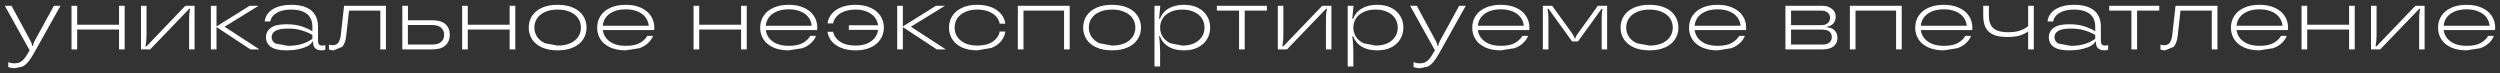 <?xml version="1.0" encoding="UTF-8"?> <svg xmlns="http://www.w3.org/2000/svg" viewBox="0 0 518.93 15.16"><rect x="0" y="0" width="518.93" height="15.16" fill="#333333" stroke="none"/><path fill="white" stroke="none" fill-opacity="1" stroke-width="1" stroke-opacity="1" id="tSvg627bcf2e60" title="Path 370" d="M511.991 10.45C510.743 10.45 509.669 10.246 508.769 9.838C507.881 9.43 507.209 8.872 506.753 8.164C506.297 7.444 506.069 6.64 506.069 5.752C506.069 4.852 506.297 4.042 506.753 3.322C507.209 2.602 507.881 2.038 508.769 1.63C509.669 1.21 510.749 1 512.009 1C513.245 1 514.307 1.21 515.195 1.63C516.095 2.038 516.773 2.602 517.229 3.322C517.697 4.03 517.931 4.834 517.931 5.734C517.931 5.902 517.919 6.07 517.895 6.238C514.259 6.238 510.623 6.238 506.987 6.238C506.987 5.938 506.987 5.638 506.987 5.338C510.353 5.338 513.719 5.338 517.085 5.338C516.989 5.542 516.893 5.746 516.797 5.95C516.797 5.878 516.797 5.806 516.797 5.734C516.797 5.014 516.611 4.366 516.239 3.79C515.867 3.214 515.321 2.764 514.601 2.44C513.881 2.104 513.017 1.936 512.009 1.936C510.977 1.936 510.101 2.104 509.381 2.44C508.661 2.764 508.115 3.22 507.743 3.808C507.383 4.384 507.203 5.032 507.203 5.752C507.203 6.46 507.389 7.102 507.761 7.678C508.133 8.242 508.679 8.692 509.399 9.028C510.119 9.352 510.989 9.514 512.009 9.514C513.269 9.514 514.253 9.31 514.961 8.902C515.669 8.482 516.173 7.996 516.473 7.444C516.869 7.444 517.265 7.444 517.661 7.444C517.481 7.936 517.163 8.41 516.707 8.866C516.263 9.322 515.645 9.7 514.853 10"></path><path fill="white" stroke="none" fill-opacity="1" stroke-width="1" stroke-opacity="1" id="tSvg198af737ed" title="Path 371" d="M492.157 10.252C492.157 7.234 492.157 4.216 492.157 1.198C492.541 1.198 492.925 1.198 493.309 1.198C493.309 3.25 493.309 5.302 493.309 7.354C493.309 7.798 493.291 8.188 493.255 8.524C493.219 8.86 493.165 9.226 493.093 9.622C493.159 9.622 493.225 9.622 493.291 9.622C495.985 6.814 498.679 4.006 501.373 1.198C502.009 1.198 502.645 1.198 503.281 1.198C503.281 4.216 503.281 7.234 503.281 10.252C502.903 10.252 502.525 10.252 502.147 10.252C502.147 8.2 502.147 6.148 502.147 4.096C502.147 3.652 502.159 3.262 502.183 2.926C502.219 2.59 502.273 2.224 502.345 1.828C502.285 1.828 502.225 1.828 502.165 1.828C499.465 4.636 496.765 7.444 494.065 10.252"></path><path fill="white" stroke="none" fill-opacity="1" stroke-width="1" stroke-opacity="1" id="tSvg16a592fe186" title="Path 372" d="M487.603 10.252C487.603 7.234 487.603 4.216 487.603 1.198C487.993 1.198 488.383 1.198 488.773 1.198C488.773 4.216 488.773 7.234 488.773 10.252C488.383 10.252 487.993 10.252 487.603 10.252ZM477.739 10.252C477.739 7.234 477.739 4.216 477.739 1.198C478.129 1.198 478.519 1.198 478.909 1.198C478.909 4.216 478.909 7.234 478.909 10.252C478.519 10.252 478.129 10.252 477.739 10.252ZM478.711 6.13C478.711 5.8 478.711 5.47 478.711 5.14C481.747 5.14 484.783 5.14 487.819 5.14C487.819 5.47 487.819 5.8 487.819 6.13"></path><path fill="white" stroke="none" fill-opacity="1" stroke-width="1" stroke-opacity="1" id="tSvg1680222a708" title="Path 373" d="M469 10.45C467.752 10.45 466.678 10.246 465.778 9.838C464.89 9.43 464.218 8.872 463.762 8.164C463.306 7.444 463.078 6.64 463.078 5.752C463.078 4.852 463.306 4.042 463.762 3.322C464.218 2.602 464.89 2.038 465.778 1.63C466.678 1.21 467.758 1 469.018 1C470.254 1 471.316 1.21 472.204 1.63C473.104 2.038 473.782 2.602 474.238 3.322C474.706 4.03 474.94 4.834 474.94 5.734C474.94 5.902 474.928 6.07 474.904 6.238C471.268 6.238 467.632 6.238 463.996 6.238C463.996 5.938 463.996 5.638 463.996 5.338C467.362 5.338 470.728 5.338 474.094 5.338C473.998 5.542 473.902 5.746 473.806 5.95C473.806 5.878 473.806 5.806 473.806 5.734C473.806 5.014 473.62 4.366 473.248 3.79C472.876 3.214 472.33 2.764 471.61 2.44C470.89 2.104 470.026 1.936 469.018 1.936C467.986 1.936 467.11 2.104 466.39 2.44C465.67 2.764 465.124 3.22 464.752 3.808C464.392 4.384 464.212 5.032 464.212 5.752C464.212 6.46 464.398 7.102 464.77 7.678C465.142 8.242 465.688 8.692 466.408 9.028C467.128 9.352 467.998 9.514 469.018 9.514C470.278 9.514 471.262 9.31 471.97 8.902C472.678 8.482 473.182 7.996 473.482 7.444C473.878 7.444 474.274 7.444 474.67 7.444C474.49 7.936 474.172 8.41 473.716 8.866C473.272 9.322 472.654 9.7 471.862 10"></path><path fill="white" stroke="none" fill-opacity="1" stroke-width="1" stroke-opacity="1" id="tSvg18c46303f04" title="Path 374" d="M449.422 10.45C449.11 10.45 448.786 10.396 448.45 10.288C448.45 9.946 448.45 9.604 448.45 9.262C448.726 9.346 448.972 9.388 449.188 9.388C449.74 9.388 450.142 9.208 450.394 8.848C450.646 8.488 450.814 7.978 450.898 7.318C451.126 5.278 451.354 3.238 451.582 1.198C454.48 1.198 457.378 1.198 460.276 1.198C460.276 4.216 460.276 7.234 460.276 10.252C459.886 10.252 459.496 10.252 459.106 10.252C459.106 7.57 459.106 4.888 459.106 2.206C456.94 2.206 454.774 2.206 452.608 2.206C452.41 3.982 452.212 5.758 452.014 7.534C451.906 8.482 451.636 9.208 451.204 9.712"></path><path fill="white" stroke="none" fill-opacity="1" stroke-width="1" stroke-opacity="1" id="tSvg7759bd44c7" title="Path 375" d="M442.423 10.252C442.423 7.57 442.423 4.888 442.423 2.206C440.887 2.206 439.351 2.206 437.815 2.206C437.815 1.87 437.815 1.534 437.815 1.198C441.277 1.198 444.739 1.198 448.201 1.198C448.201 1.534 448.201 1.87 448.201 2.206C446.665 2.206 445.129 2.206 443.593 2.206C443.593 4.888 443.593 7.57 443.593 10.252"></path><path fill="white" stroke="none" fill-opacity="1" stroke-width="1" stroke-opacity="1" id="tSvg14914dc1fca" title="Path 376" d="M429.492 10.45C428.04 10.45 426.972 10.21 426.288 9.73C425.616 9.238 425.28 8.572 425.28 7.732C425.28 6.916 425.616 6.262 426.288 5.77C426.972 5.278 428.04 5.032 429.492 5.032C430.68 5.032 431.694 5.164 432.534 5.428C433.374 5.68 434.166 6.034 434.91 6.49C434.91 6.148 434.91 5.806 434.91 5.464C434.91 4.756 434.748 4.144 434.424 3.628C434.112 3.1 433.632 2.698 432.984 2.422C432.336 2.134 431.52 1.99 430.536 1.99C429.612 1.99 428.832 2.11 428.196 2.35C427.572 2.59 427.092 2.896 426.756 3.268C426.432 3.64 426.24 4.036 426.18 4.456C425.79 4.456 425.4 4.456 425.01 4.456C425.07 3.832 425.304 3.262 425.712 2.746C426.132 2.218 426.744 1.798 427.548 1.486C428.364 1.162 429.366 1 430.554 1C431.79 1 432.816 1.18 433.632 1.54C434.46 1.9 435.072 2.416 435.468 3.088C435.876 3.76 436.08 4.564 436.08 5.5C436.08 6.496 436.08 7.492 436.08 8.488C436.08 8.824 436.152 9.07 436.296 9.226C436.452 9.382 436.68 9.46 436.98 9.46C437.16 9.46 437.364 9.43 437.592 9.37C437.592 9.688 437.592 10.006 437.592 10.324C437.316 10.408 437.046 10.45 436.782 10.45C436.422 10.45 436.11 10.384 435.846 10.252C435.594 10.132 435.396 9.952 435.252 9.712C435.12 9.472 435.054 9.184 435.054 8.848C435.054 8.782 435.054 8.716 435.054 8.65C434.994 8.65 434.934 8.65 434.874 8.65C434.874 8.656 434.874 8.662 434.874 8.668C434.79 8.944 434.514 9.22 434.046 9.496C433.578 9.772 432.948 10 432.156 10.18C431.376 10.36 430.488 10.45 429.492 10.45ZM429.834 9.514C430.95 9.514 431.928 9.382 432.768 9.118C433.608 8.842 434.322 8.488 434.91 8.056C434.91 7.786 434.91 7.516 434.91 7.246C434.19 6.838 433.434 6.52 432.642 6.292C431.85 6.052 430.914 5.932 429.834 5.932C428.622 5.932 427.752 6.094 427.224 6.418C426.708 6.73 426.45 7.162 426.45 7.714C426.45 8.266 426.708 8.704 427.224 9.028"></path><path fill="white" stroke="none" fill-opacity="1" stroke-width="1" stroke-opacity="1" id="tSvg11c2c2fa80" title="Path 377" d="M420.988 10.252C420.988 8.926 420.988 7.6 420.988 6.274C421.066 6.298 421.144 6.322 421.222 6.346C420.67 6.79 420.034 7.126 419.314 7.354C418.594 7.57 417.724 7.678 416.704 7.678C415.492 7.678 414.52 7.522 413.788 7.21C413.056 6.886 412.516 6.4 412.168 5.752C411.832 5.092 411.664 4.246 411.664 3.214C411.664 2.542 411.664 1.87 411.664 1.198C412.054 1.198 412.444 1.198 412.834 1.198C412.834 1.852 412.834 2.506 412.834 3.16C412.834 3.988 412.966 4.66 413.23 5.176C413.506 5.692 413.938 6.076 414.526 6.328C415.114 6.568 415.912 6.688 416.92 6.688C417.892 6.688 418.726 6.562 419.422 6.31C420.118 6.058 420.724 5.686 421.24 5.194C421.156 5.41 421.072 5.626 420.988 5.842C420.988 4.294 420.988 2.746 420.988 1.198C421.378 1.198 421.768 1.198 422.158 1.198C422.158 4.216 422.158 7.234 422.158 10.252"></path><path fill="white" stroke="none" fill-opacity="1" stroke-width="1" stroke-opacity="1" id="tSvgd725a288bd" title="Path 378" d="M403.465 10.45C402.217 10.45 401.143 10.246 400.243 9.838C399.355 9.43 398.683 8.872 398.227 8.164C397.771 7.444 397.543 6.64 397.543 5.752C397.543 4.852 397.771 4.042 398.227 3.322C398.683 2.602 399.355 2.038 400.243 1.63C401.143 1.21 402.223 1 403.483 1C404.719 1 405.781 1.21 406.669 1.63C407.569 2.038 408.247 2.602 408.703 3.322C409.171 4.03 409.405 4.834 409.405 5.734C409.405 5.902 409.393 6.07 409.369 6.238C405.733 6.238 402.097 6.238 398.461 6.238C398.461 5.938 398.461 5.638 398.461 5.338C401.827 5.338 405.193 5.338 408.559 5.338C408.463 5.542 408.367 5.746 408.271 5.95C408.271 5.878 408.271 5.806 408.271 5.734C408.271 5.014 408.085 4.366 407.713 3.79C407.341 3.214 406.795 2.764 406.075 2.44C405.355 2.104 404.491 1.936 403.483 1.936C402.451 1.936 401.575 2.104 400.855 2.44C400.135 2.764 399.589 3.22 399.217 3.808C398.857 4.384 398.677 5.032 398.677 5.752C398.677 6.46 398.863 7.102 399.235 7.678C399.607 8.242 400.153 8.692 400.873 9.028C401.593 9.352 402.463 9.514 403.483 9.514C404.743 9.514 405.727 9.31 406.435 8.902C407.143 8.482 407.647 7.996 407.947 7.444C408.343 7.444 408.739 7.444 409.135 7.444C408.955 7.936 408.637 8.41 408.181 8.866C407.737 9.322 407.119 9.7 406.327 10"></path><path fill="white" stroke="none" fill-opacity="1" stroke-width="1" stroke-opacity="1" id="tSvgaad25fded2" title="Path 379" d="M383.982 10.252C383.982 7.234 383.982 4.216 383.982 1.198C387.57 1.198 391.158 1.198 394.746 1.198C394.746 4.216 394.746 7.234 394.746 10.252C394.356 10.252 393.966 10.252 393.576 10.252C393.576 7.57 393.576 4.888 393.576 2.206C390.768 2.206 387.96 2.206 385.152 2.206C385.152 4.888 385.152 7.57 385.152 10.252"></path><path fill="white" stroke="none" fill-opacity="1" stroke-width="1" stroke-opacity="1" id="tSvg12f4e6d0f49" title="Path 380" d="M370.601 10.252C370.601 7.234 370.601 4.216 370.601 1.198C373.109 1.198 375.617 1.198 378.125 1.198C379.049 1.198 379.763 1.414 380.267 1.846C380.783 2.266 381.041 2.8 381.041 3.448C381.041 3.844 380.957 4.198 380.789 4.51C380.621 4.822 380.387 5.068 380.087 5.248C379.799 5.416 379.475 5.5 379.115 5.5C378.989 5.5 378.863 5.5 378.737 5.5C378.923 5.44 379.109 5.38 379.295 5.32C379.295 5.524 379.295 5.728 379.295 5.932C379.109 5.848 378.923 5.764 378.737 5.68C378.881 5.68 379.025 5.68 379.169 5.68C379.841 5.68 380.381 5.884 380.789 6.292C381.197 6.688 381.401 7.21 381.401 7.858C381.401 8.59 381.137 9.172 380.609 9.604C380.081 10.036 379.307 10.252 378.287 10.252C375.725 10.252 373.163 10.252 370.601 10.252ZM378.287 9.244C378.923 9.244 379.403 9.106 379.727 8.83C380.063 8.554 380.231 8.176 380.231 7.696C380.231 7.216 380.063 6.838 379.727 6.562C379.403 6.286 378.923 6.148 378.287 6.148C376.037 6.148 373.787 6.148 371.537 6.148C371.537 5.836 371.537 5.524 371.537 5.212C373.727 5.212 375.917 5.212 378.107 5.212C378.647 5.212 379.073 5.074 379.385 4.798C379.709 4.522 379.871 4.156 379.871 3.7C379.871 3.256 379.709 2.896 379.385 2.62C379.073 2.344 378.647 2.206 378.107 2.206C375.995 2.206 373.883 2.206 371.771 2.206C371.771 4.552 371.771 6.898 371.771 9.244"></path><path fill="white" stroke="none" fill-opacity="1" stroke-width="1" stroke-opacity="1" id="tSvgf84da84c7c" title="Path 381" d="M356.515 10.45C355.267 10.45 354.193 10.246 353.293 9.838C352.405 9.43 351.733 8.872 351.277 8.164C350.821 7.444 350.593 6.64 350.593 5.752C350.593 4.852 350.821 4.042 351.277 3.322C351.733 2.602 352.405 2.038 353.293 1.63C354.193 1.21 355.273 1 356.533 1C357.769 1 358.831 1.21 359.719 1.63C360.619 2.038 361.297 2.602 361.753 3.322C362.221 4.03 362.455 4.834 362.455 5.734C362.455 5.902 362.443 6.07 362.419 6.238C358.783 6.238 355.147 6.238 351.511 6.238C351.511 5.938 351.511 5.638 351.511 5.338C354.877 5.338 358.243 5.338 361.609 5.338C361.513 5.542 361.417 5.746 361.321 5.95C361.321 5.878 361.321 5.806 361.321 5.734C361.321 5.014 361.135 4.366 360.763 3.79C360.391 3.214 359.845 2.764 359.125 2.44C358.405 2.104 357.541 1.936 356.533 1.936C355.501 1.936 354.625 2.104 353.905 2.44C353.185 2.764 352.639 3.22 352.267 3.808C351.907 4.384 351.727 5.032 351.727 5.752C351.727 6.46 351.913 7.102 352.285 7.678C352.657 8.242 353.203 8.692 353.923 9.028C354.643 9.352 355.513 9.514 356.533 9.514C357.793 9.514 358.777 9.31 359.485 8.902C360.193 8.482 360.697 7.996 360.997 7.444C361.393 7.444 361.789 7.444 362.185 7.444C362.005 7.936 361.687 8.41 361.231 8.866C360.787 9.322 360.169 9.7 359.377 10"></path><path fill="white" stroke="none" fill-opacity="1" stroke-width="1" stroke-opacity="1" id="tSvg1111fe99ecb" title="Path 382" d="M342.379 10.45C341.107 10.45 340.021 10.246 339.121 9.838C338.221 9.43 337.537 8.866 337.069 8.146C336.613 7.426 336.385 6.622 336.385 5.734C336.385 4.834 336.613 4.024 337.069 3.304C337.537 2.584 338.221 2.02 339.121 1.612C340.021 1.204 341.107 1 342.379 1C343.651 1 344.737 1.204 345.637 1.612C346.549 2.02 347.233 2.584 347.689 3.304C348.157 4.024 348.391 4.834 348.391 5.734C348.391 6.622 348.157 7.426 347.689 8.146C347.233 8.866 346.549 9.43 345.637 9.838C344.737 10.246 343.651 10.45 342.379 10.45ZM342.379 9.46C343.411 9.46 344.287 9.298 345.007 8.974C345.739 8.638 346.291 8.188 346.663 7.624C347.035 7.06 347.221 6.43 347.221 5.734C347.221 5.026 347.035 4.39 346.663 3.826C346.291 3.262 345.739 2.818 345.007 2.494C344.287 2.158 343.411 1.99 342.379 1.99C341.359 1.99 340.483 2.158 339.751 2.494C339.031 2.818 338.485 3.262 338.113 3.826C337.741 4.39 337.555 5.026 337.555 5.734C337.555 6.43 337.741 7.06 338.113 7.624C338.485 8.188 339.031 8.638 339.751 8.974"></path><path fill="white" stroke="none" fill-opacity="1" stroke-width="1" stroke-opacity="1" id="tSvg1678b604575" title="Path 383" d="M320.258 10.252C320.258 7.234 320.258 4.216 320.258 1.198C320.9 1.198 321.542 1.198 322.184 1.198C323.582 3.13 324.98 5.062 326.378 6.994C326.498 7.162 326.6 7.336 326.684 7.516C326.78 7.696 326.828 7.84 326.828 7.948C326.828 7.954 326.828 7.96 326.828 7.966C326.894 7.966 326.96 7.966 327.026 7.966C327.026 7.96 327.026 7.954 327.026 7.948C327.026 7.84 327.068 7.696 327.152 7.516C327.248 7.336 327.362 7.162 327.494 6.994C328.886 5.062 330.278 3.13 331.67 1.198C332.312 1.198 332.954 1.198 333.596 1.198C333.596 4.216 333.596 7.234 333.596 10.252C333.218 10.252 332.84 10.252 332.462 10.252C332.462 8.134 332.462 6.016 332.462 3.898C332.462 3.154 332.516 2.464 332.624 1.828C332.564 1.828 332.504 1.828 332.444 1.828C330.812 4.084 329.18 6.34 327.548 8.596C327.14 8.596 326.732 8.596 326.324 8.596C324.692 6.34 323.06 4.084 321.428 1.828C321.362 1.828 321.296 1.828 321.23 1.828C321.35 2.464 321.41 3.154 321.41 3.898C321.41 6.016 321.41 8.134 321.41 10.252"></path><path fill="white" stroke="none" fill-opacity="1" stroke-width="1" stroke-opacity="1" id="tSvg941f889898" title="Path 384" d="M311.52 10.45C310.272 10.45 309.198 10.246 308.298 9.838C307.41 9.43 306.738 8.872 306.282 8.164C305.826 7.444 305.598 6.64 305.598 5.752C305.598 4.852 305.826 4.042 306.282 3.322C306.738 2.602 307.41 2.038 308.298 1.63C309.198 1.21 310.278 1 311.538 1C312.774 1 313.836 1.21 314.724 1.63C315.624 2.038 316.302 2.602 316.758 3.322C317.226 4.03 317.46 4.834 317.46 5.734C317.46 5.902 317.448 6.07 317.424 6.238C313.788 6.238 310.152 6.238 306.516 6.238C306.516 5.938 306.516 5.638 306.516 5.338C309.882 5.338 313.248 5.338 316.614 5.338C316.518 5.542 316.422 5.746 316.326 5.95C316.326 5.878 316.326 5.806 316.326 5.734C316.326 5.014 316.14 4.366 315.768 3.79C315.396 3.214 314.85 2.764 314.13 2.44C313.41 2.104 312.546 1.936 311.538 1.936C310.506 1.936 309.63 2.104 308.91 2.44C308.19 2.764 307.644 3.22 307.272 3.808C306.912 4.384 306.732 5.032 306.732 5.752C306.732 6.46 306.918 7.102 307.29 7.678C307.662 8.242 308.208 8.692 308.928 9.028C309.648 9.352 310.518 9.514 311.538 9.514C312.798 9.514 313.782 9.31 314.49 8.902C315.198 8.482 315.702 7.996 316.002 7.444C316.398 7.444 316.794 7.444 317.19 7.444C317.01 7.936 316.692 8.41 316.236 8.866C315.792 9.322 315.174 9.7 314.382 10"></path><path fill="white" stroke="none" fill-opacity="1" stroke-width="1" stroke-opacity="1" id="tSvg18ca6d5a4fa" title="Path 385" d="M294.766 14.158C294.514 14.158 294.286 14.14 294.082 14.104C293.878 14.068 293.656 14.008 293.416 13.924C293.416 13.588 293.416 13.252 293.416 12.916C293.848 13.072 294.262 13.15 294.658 13.15C295.114 13.15 295.498 13.078 295.81 12.934C296.122 12.79 296.398 12.574 296.638 12.286C296.89 11.998 297.166 11.596 297.466 11.08C297.676 10.726 297.886 10.372 298.096 10.018C298.042 10.21 297.988 10.402 297.934 10.594C296.188 7.462 294.442 4.33 292.696 1.198C293.158 1.198 293.62 1.198 294.082 1.198C295.396 3.628 296.71 6.058 298.024 8.488C298.024 8.5 298.024 8.506 298.024 8.506C298.036 8.506 298.042 8.512 298.042 8.524C298.15 8.728 298.228 8.914 298.276 9.082C298.336 9.25 298.366 9.4 298.366 9.532C298.432 9.532 298.498 9.532 298.564 9.532C298.564 9.256 298.672 8.908 298.888 8.488C300.22 6.058 301.552 3.628 302.884 1.198C303.34 1.198 303.796 1.198 304.252 1.198C302.404 4.498 300.556 7.798 298.708 11.098C298.276 11.866 297.88 12.46 297.52 12.88C297.16 13.312 296.758 13.63 296.314 13.834"></path><path fill="white" stroke="none" fill-opacity="1" stroke-width="1" stroke-opacity="1" id="tSvga282df7560" title="Path 386" d="M279.746 13.798C279.746 9.598 279.746 5.398 279.746 1.198C280.148 1.198 280.55 1.198 280.952 1.198C280.868 2.098 280.784 2.998 280.7 3.898C280.766 3.898 280.832 3.898 280.898 3.898C281.09 3.346 281.396 2.854 281.816 2.422C282.236 1.99 282.788 1.648 283.472 1.396C284.168 1.132 284.972 1 285.884 1C287 1 287.96 1.204 288.764 1.612C289.58 2.02 290.204 2.584 290.636 3.304C291.08 4.012 291.302 4.822 291.302 5.734C291.302 6.646 291.08 7.456 290.636 8.164C290.204 8.872 289.58 9.43 288.764 9.838C287.96 10.246 287 10.45 285.884 10.45C284.972 10.45 284.168 10.324 283.472 10.072C282.788 9.808 282.236 9.46 281.816 9.028C281.396 8.596 281.09 8.098 280.898 7.534C280.832 7.534 280.766 7.534 280.7 7.534C280.784 8.182 280.838 8.734 280.862 9.19C280.898 9.646 280.916 10.138 280.916 10.666C280.916 11.71 280.916 12.754 280.916 13.798C280.526 13.798 280.136 13.798 279.746 13.798ZM285.524 9.46C286.484 9.46 287.312 9.298 288.008 8.974C288.704 8.638 289.232 8.188 289.592 7.624C289.952 7.06 290.132 6.43 290.132 5.734C290.132 5.026 289.952 4.39 289.592 3.826C289.232 3.262 288.704 2.818 288.008 2.494C287.312 2.158 286.484 1.99 285.524 1.99C284.564 1.99 283.736 2.158 283.04 2.494C282.344 2.818 281.816 3.262 281.456 3.826C281.096 4.39 280.916 5.026 280.916 5.734C280.916 6.43 281.096 7.06 281.456 7.624C281.816 8.188 282.344 8.638 283.04 8.974"></path><path fill="white" stroke="none" fill-opacity="1" stroke-width="1" stroke-opacity="1" id="tSvg11b97723151" title="Path 387" d="M265.239 10.252C265.239 7.234 265.239 4.216 265.239 1.198C265.623 1.198 266.007 1.198 266.391 1.198C266.391 3.25 266.391 5.302 266.391 7.354C266.391 7.798 266.373 8.188 266.337 8.524C266.301 8.86 266.247 9.226 266.175 9.622C266.241 9.622 266.307 9.622 266.373 9.622C269.067 6.814 271.761 4.006 274.455 1.198C275.091 1.198 275.727 1.198 276.363 1.198C276.363 4.216 276.363 7.234 276.363 10.252C275.985 10.252 275.607 10.252 275.229 10.252C275.229 8.2 275.229 6.148 275.229 4.096C275.229 3.652 275.241 3.262 275.265 2.926C275.301 2.59 275.355 2.224 275.427 1.828C275.367 1.828 275.307 1.828 275.247 1.828C272.547 4.636 269.847 7.444 267.147 10.252"></path><path fill="white" stroke="none" fill-opacity="1" stroke-width="1" stroke-opacity="1" id="tSvg12201d1767f" title="Path 388" d="M257.196 10.252C257.196 7.57 257.196 4.888 257.196 2.206C255.66 2.206 254.124 2.206 252.588 2.206C252.588 1.87 252.588 1.534 252.588 1.198C256.05 1.198 259.512 1.198 262.974 1.198C262.974 1.534 262.974 1.87 262.974 2.206C261.438 2.206 259.902 2.206 258.366 2.206C258.366 4.888 258.366 7.57 258.366 10.252"></path><path fill="white" stroke="none" fill-opacity="1" stroke-width="1" stroke-opacity="1" id="tSvg15031a32b45" title="Path 389" d="M239.637 13.798C239.637 9.598 239.637 5.398 239.637 1.198C240.039 1.198 240.441 1.198 240.843 1.198C240.759 2.098 240.675 2.998 240.591 3.898C240.657 3.898 240.723 3.898 240.789 3.898C240.981 3.346 241.287 2.854 241.707 2.422C242.127 1.99 242.679 1.648 243.363 1.396C244.059 1.132 244.863 1 245.775 1C246.891 1 247.851 1.204 248.655 1.612C249.471 2.02 250.095 2.584 250.527 3.304C250.971 4.012 251.193 4.822 251.193 5.734C251.193 6.646 250.971 7.456 250.527 8.164C250.095 8.872 249.471 9.43 248.655 9.838C247.851 10.246 246.891 10.45 245.775 10.45C244.863 10.45 244.059 10.324 243.363 10.072C242.679 9.808 242.127 9.46 241.707 9.028C241.287 8.596 240.981 8.098 240.789 7.534C240.723 7.534 240.657 7.534 240.591 7.534C240.675 8.182 240.729 8.734 240.753 9.19C240.789 9.646 240.807 10.138 240.807 10.666C240.807 11.71 240.807 12.754 240.807 13.798C240.417 13.798 240.027 13.798 239.637 13.798ZM245.415 9.46C246.375 9.46 247.203 9.298 247.899 8.974C248.595 8.638 249.123 8.188 249.483 7.624C249.843 7.06 250.023 6.43 250.023 5.734C250.023 5.026 249.843 4.39 249.483 3.826C249.123 3.262 248.595 2.818 247.899 2.494C247.203 2.158 246.375 1.99 245.415 1.99C244.455 1.99 243.627 2.158 242.931 2.494C242.235 2.818 241.707 3.262 241.347 3.826C240.987 4.39 240.807 5.026 240.807 5.734C240.807 6.43 240.987 7.06 241.347 7.624C241.707 8.188 242.235 8.638 242.931 8.974"></path><path fill="white" stroke="none" fill-opacity="1" stroke-width="1" stroke-opacity="1" id="tSvgbd216bbd86" title="Path 390" d="M230.83 10.45C229.558 10.45 228.472 10.246 227.572 9.838C226.672 9.43 225.988 8.866 225.52 8.146C225.064 7.426 224.836 6.622 224.836 5.734C224.836 4.834 225.064 4.024 225.52 3.304C225.988 2.584 226.672 2.02 227.572 1.612C228.472 1.204 229.558 1 230.83 1C232.102 1 233.188 1.204 234.088 1.612C235 2.02 235.684 2.584 236.14 3.304C236.608 4.024 236.842 4.834 236.842 5.734C236.842 6.622 236.608 7.426 236.14 8.146C235.684 8.866 235 9.43 234.088 9.838C233.188 10.246 232.102 10.45 230.83 10.45ZM230.83 9.46C231.862 9.46 232.738 9.298 233.458 8.974C234.19 8.638 234.742 8.188 235.114 7.624C235.486 7.06 235.672 6.43 235.672 5.734C235.672 5.026 235.486 4.39 235.114 3.826C234.742 3.262 234.19 2.818 233.458 2.494C232.738 2.158 231.862 1.99 230.83 1.99C229.81 1.99 228.934 2.158 228.202 2.494C227.482 2.818 226.936 3.262 226.564 3.826C226.192 4.39 226.006 5.026 226.006 5.734C226.006 6.43 226.192 7.06 226.564 7.624C226.936 8.188 227.482 8.638 228.202 8.974"></path><path fill="white" stroke="none" fill-opacity="1" stroke-width="1" stroke-opacity="1" id="tSvg93774be0dc" title="Path 391" d="M211.275 10.252C211.275 7.234 211.275 4.216 211.275 1.198C214.863 1.198 218.451 1.198 222.039 1.198C222.039 4.216 222.039 7.234 222.039 10.252C221.649 10.252 221.259 10.252 220.869 10.252C220.869 7.57 220.869 4.888 220.869 2.206C218.061 2.206 215.253 2.206 212.445 2.206C212.445 4.888 212.445 7.57 212.445 10.252"></path><path fill="white" stroke="none" fill-opacity="1" stroke-width="1" stroke-opacity="1" id="tSvgd31fd3c81" title="Path 392" d="M202.834 10.45C201.61 10.45 200.554 10.246 199.666 9.838C198.79 9.43 198.124 8.866 197.668 8.146C197.212 7.426 196.984 6.622 196.984 5.734C196.984 4.834 197.212 4.03 197.668 3.322C198.124 2.602 198.79 2.038 199.666 1.63C200.554 1.21 201.61 1 202.834 1C203.974 1 204.964 1.168 205.804 1.504C206.644 1.84 207.304 2.302 207.784 2.89C208.276 3.478 208.576 4.15 208.684 4.906C208.294 4.906 207.904 4.906 207.514 4.906C207.406 4.354 207.16 3.862 206.776 3.43C206.404 2.998 205.882 2.65 205.21 2.386C204.538 2.122 203.746 1.99 202.834 1.99C201.862 1.99 201.022 2.158 200.314 2.494C199.606 2.818 199.066 3.262 198.694 3.826C198.334 4.39 198.154 5.026 198.154 5.734C198.154 6.43 198.334 7.06 198.694 7.624C199.066 8.188 199.606 8.638 200.314 8.974C201.022 9.298 201.862 9.46 202.834 9.46C204.19 9.46 205.264 9.19 206.056 8.65C206.86 8.098 207.346 7.396 207.514 6.544C207.904 6.544 208.294 6.544 208.684 6.544C208.576 7.3 208.276 7.972 207.784 8.56C207.304 9.148 206.644 9.61 205.804 9.946"></path><path fill="white" stroke="none" fill-opacity="1" stroke-width="1" stroke-opacity="1" id="tSvg5ed17992b4" title="Path 393" d="M194.444 10.252C192.062 8.686 189.68 7.12 187.298 5.554C189.626 4.102 191.954 2.65 194.282 1.198C194.9 1.198 195.518 1.198 196.136 1.198C193.682 2.71 191.228 4.222 188.774 5.734C188.774 5.608 188.774 5.482 188.774 5.356C191.288 6.988 193.802 8.62 196.316 10.252C195.692 10.252 195.068 10.252 194.444 10.252ZM186.236 10.252C186.236 7.234 186.236 4.216 186.236 1.198C186.626 1.198 187.016 1.198 187.406 1.198C187.406 4.216 187.406 7.234 187.406 10.252"></path><path fill="white" stroke="none" fill-opacity="1" stroke-width="1" stroke-opacity="1" id="tSvg1509267463d" title="Path 394" d="M177.598 10.45C176.458 10.45 175.468 10.282 174.628 9.946C173.788 9.61 173.128 9.154 172.648 8.578C172.168 7.99 171.874 7.33 171.766 6.598C172.156 6.598 172.546 6.598 172.936 6.598C173.032 7.126 173.272 7.606 173.656 8.038C174.04 8.47 174.562 8.818 175.222 9.082C175.894 9.334 176.686 9.46 177.598 9.46C178.582 9.46 179.428 9.298 180.136 8.974C180.844 8.638 181.378 8.188 181.738 7.624C182.11 7.06 182.296 6.43 182.296 5.734C182.296 5.026 182.11 4.39 181.738 3.826C181.378 3.262 180.844 2.818 180.136 2.494C179.428 2.158 178.582 1.99 177.598 1.99C176.686 1.99 175.894 2.122 175.222 2.386C174.562 2.638 174.04 2.98 173.656 3.412C173.272 3.844 173.032 4.324 172.936 4.852C172.546 4.852 172.156 4.852 171.766 4.852C171.874 4.12 172.168 3.46 172.648 2.872C173.128 2.284 173.788 1.828 174.628 1.504C175.468 1.168 176.458 1 177.598 1C178.822 1 179.872 1.21 180.748 1.63C181.636 2.038 182.308 2.602 182.764 3.322C183.232 4.03 183.466 4.834 183.466 5.734C183.466 6.622 183.232 7.426 182.764 8.146C182.308 8.866 181.636 9.43 180.748 9.838C179.872 10.246 178.822 10.45 177.598 10.45ZM176.194 6.202C176.194 5.884 176.194 5.566 176.194 5.248C178.336 5.248 180.478 5.248 182.62 5.248C182.62 5.566 182.62 5.884 182.62 6.202"></path><path fill="white" stroke="none" fill-opacity="1" stroke-width="1" stroke-opacity="1" id="tSvg14dedcd681" title="Path 395" d="M163.711 10.45C162.463 10.45 161.389 10.246 160.489 9.838C159.601 9.43 158.929 8.872 158.473 8.164C158.017 7.444 157.789 6.64 157.789 5.752C157.789 4.852 158.017 4.042 158.473 3.322C158.929 2.602 159.601 2.038 160.489 1.63C161.389 1.21 162.469 1 163.729 1C164.965 1 166.027 1.21 166.915 1.63C167.815 2.038 168.493 2.602 168.949 3.322C169.417 4.03 169.651 4.834 169.651 5.734C169.651 5.902 169.639 6.07 169.615 6.238C165.979 6.238 162.343 6.238 158.707 6.238C158.707 5.938 158.707 5.638 158.707 5.338C162.073 5.338 165.439 5.338 168.805 5.338C168.709 5.542 168.613 5.746 168.517 5.95C168.517 5.878 168.517 5.806 168.517 5.734C168.517 5.014 168.331 4.366 167.959 3.79C167.587 3.214 167.041 2.764 166.321 2.44C165.601 2.104 164.737 1.936 163.729 1.936C162.697 1.936 161.821 2.104 161.101 2.44C160.381 2.764 159.835 3.22 159.463 3.808C159.103 4.384 158.923 5.032 158.923 5.752C158.923 6.46 159.109 7.102 159.481 7.678C159.853 8.242 160.399 8.692 161.119 9.028C161.839 9.352 162.709 9.514 163.729 9.514C164.989 9.514 165.973 9.31 166.681 8.902C167.389 8.482 167.893 7.996 168.193 7.444C168.589 7.444 168.985 7.444 169.381 7.444C169.201 7.936 168.883 8.41 168.427 8.866C167.983 9.322 167.365 9.7 166.573 10"></path><path fill="white" stroke="none" fill-opacity="1" stroke-width="1" stroke-opacity="1" id="tSvg395f821a2c" title="Path 396" d="M153.829 10.252C153.829 7.234 153.829 4.216 153.829 1.198C154.219 1.198 154.609 1.198 154.999 1.198C154.999 4.216 154.999 7.234 154.999 10.252C154.609 10.252 154.219 10.252 153.829 10.252ZM143.965 10.252C143.965 7.234 143.965 4.216 143.965 1.198C144.355 1.198 144.745 1.198 145.135 1.198C145.135 4.216 145.135 7.234 145.135 10.252C144.745 10.252 144.355 10.252 143.965 10.252ZM144.937 6.13C144.937 5.8 144.937 5.47 144.937 5.14C147.973 5.14 151.009 5.14 154.045 5.14C154.045 5.47 154.045 5.8 154.045 6.13"></path><path fill="white" stroke="none" fill-opacity="1" stroke-width="1" stroke-opacity="1" id="tSvg178fce09ddb" title="Path 397" d="M129.878 10.45C128.63 10.45 127.556 10.246 126.656 9.838C125.768 9.43 125.096 8.872 124.64 8.164C124.184 7.444 123.956 6.64 123.956 5.752C123.956 4.852 124.184 4.042 124.64 3.322C125.096 2.602 125.768 2.038 126.656 1.63C127.556 1.21 128.636 1 129.896 1C131.132 1 132.194 1.21 133.082 1.63C133.982 2.038 134.66 2.602 135.116 3.322C135.584 4.03 135.818 4.834 135.818 5.734C135.818 5.902 135.806 6.07 135.782 6.238C132.146 6.238 128.51 6.238 124.874 6.238C124.874 5.938 124.874 5.638 124.874 5.338C128.24 5.338 131.606 5.338 134.972 5.338C134.876 5.542 134.78 5.746 134.684 5.95C134.684 5.878 134.684 5.806 134.684 5.734C134.684 5.014 134.498 4.366 134.126 3.79C133.754 3.214 133.208 2.764 132.488 2.44C131.768 2.104 130.904 1.936 129.896 1.936C128.864 1.936 127.988 2.104 127.268 2.44C126.548 2.764 126.002 3.22 125.63 3.808C125.27 4.384 125.09 5.032 125.09 5.752C125.09 6.46 125.276 7.102 125.648 7.678C126.02 8.242 126.566 8.692 127.286 9.028C128.006 9.352 128.876 9.514 129.896 9.514C131.156 9.514 132.14 9.31 132.848 8.902C133.556 8.482 134.06 7.996 134.36 7.444C134.756 7.444 135.152 7.444 135.548 7.444C135.368 7.936 135.05 8.41 134.594 8.866C134.15 9.322 133.532 9.7 132.74 10"></path><path fill="white" stroke="none" fill-opacity="1" stroke-width="1" stroke-opacity="1" id="tSvg1411f6799d0" title="Path 398" d="M115.743 10.45C114.471 10.45 113.385 10.246 112.485 9.838C111.585 9.43 110.901 8.866 110.433 8.146C109.977 7.426 109.749 6.622 109.749 5.734C109.749 4.834 109.977 4.024 110.433 3.304C110.901 2.584 111.585 2.02 112.485 1.612C113.385 1.204 114.471 1 115.743 1C117.015 1 118.101 1.204 119.001 1.612C119.913 2.02 120.597 2.584 121.053 3.304C121.521 4.024 121.755 4.834 121.755 5.734C121.755 6.622 121.521 7.426 121.053 8.146C120.597 8.866 119.913 9.43 119.001 9.838C118.101 10.246 117.015 10.45 115.743 10.45ZM115.743 9.46C116.775 9.46 117.651 9.298 118.371 8.974C119.103 8.638 119.655 8.188 120.027 7.624C120.399 7.06 120.585 6.43 120.585 5.734C120.585 5.026 120.399 4.39 120.027 3.826C119.655 3.262 119.103 2.818 118.371 2.494C117.651 2.158 116.775 1.99 115.743 1.99C114.723 1.99 113.847 2.158 113.115 2.494C112.395 2.818 111.849 3.262 111.477 3.826C111.105 4.39 110.919 5.026 110.919 5.734C110.919 6.43 111.105 7.06 111.477 7.624C111.849 8.188 112.395 8.638 113.115 8.974"></path><path fill="white" stroke="none" fill-opacity="1" stroke-width="1" stroke-opacity="1" id="tSvg10595be6de0" title="Path 399" d="M105.789 10.252C105.789 7.234 105.789 4.216 105.789 1.198C106.179 1.198 106.569 1.198 106.959 1.198C106.959 4.216 106.959 7.234 106.959 10.252C106.569 10.252 106.179 10.252 105.789 10.252ZM95.925 10.252C95.925 7.234 95.925 4.216 95.925 1.198C96.315 1.198 96.705 1.198 97.095 1.198C97.095 4.216 97.095 7.234 97.095 10.252C96.705 10.252 96.315 10.252 95.925 10.252ZM96.897 6.13C96.897 5.8 96.897 5.47 96.897 5.14C99.933 5.14 102.969 5.14 106.005 5.14C106.005 5.47 106.005 5.8 106.005 6.13"></path><path fill="white" stroke="none" fill-opacity="1" stroke-width="1" stroke-opacity="1" id="tSvg8328447786" title="Path 400" d="M83.511 10.252C83.511 7.234 83.511 4.216 83.511 1.198C83.901 1.198 84.291 1.198 84.681 1.198C84.681 2.326 84.681 3.454 84.681 4.582C84.675 4.606 84.669 4.63 84.663 4.654C84.663 6.184 84.663 7.714 84.663 9.244C86.349 9.244 88.035 9.244 89.721 9.244C90.261 9.244 90.711 9.166 91.071 9.01C91.443 8.842 91.719 8.608 91.899 8.308C92.091 7.996 92.187 7.636 92.187 7.228C92.187 6.604 91.977 6.112 91.557 5.752C91.137 5.38 90.525 5.194 89.721 5.194C87.939 5.194 86.157 5.194 84.375 5.194C84.375 4.864 84.375 4.534 84.375 4.204C86.157 4.204 87.939 4.204 89.721 4.204C90.921 4.204 91.827 4.468 92.439 4.996C93.051 5.524 93.357 6.268 93.357 7.228C93.357 7.852 93.219 8.392 92.943 8.848C92.679 9.292 92.277 9.64 91.737 9.892C91.197 10.132 90.525 10.252 89.721 10.252"></path><path fill="white" stroke="none" fill-opacity="1" stroke-width="1" stroke-opacity="1" id="tSvg17eb910900a" title="Path 401" d="M69.261 10.45C68.949 10.45 68.625 10.396 68.289 10.288C68.289 9.946 68.289 9.604 68.289 9.262C68.565 9.346 68.811 9.388 69.027 9.388C69.579 9.388 69.981 9.208 70.233 8.848C70.485 8.488 70.653 7.978 70.737 7.318C70.965 5.278 71.193 3.238 71.421 1.198C74.319 1.198 77.217 1.198 80.115 1.198C80.115 4.216 80.115 7.234 80.115 10.252C79.725 10.252 79.335 10.252 78.945 10.252C78.945 7.57 78.945 4.888 78.945 2.206C76.779 2.206 74.613 2.206 72.447 2.206C72.249 3.982 72.051 5.758 71.853 7.534C71.745 8.482 71.475 9.208 71.043 9.712"></path><path fill="white" stroke="none" fill-opacity="1" stroke-width="1" stroke-opacity="1" id="tSvg562f39cf78" title="Path 402" d="M59.425 10.45C57.973 10.45 56.905 10.21 56.221 9.73C55.549 9.238 55.213 8.572 55.213 7.732C55.213 6.916 55.549 6.262 56.221 5.77C56.905 5.278 57.973 5.032 59.425 5.032C60.613 5.032 61.627 5.164 62.467 5.428C63.307 5.68 64.099 6.034 64.843 6.49C64.843 6.148 64.843 5.806 64.843 5.464C64.843 4.756 64.681 4.144 64.357 3.628C64.045 3.1 63.565 2.698 62.917 2.422C62.269 2.134 61.453 1.99 60.469 1.99C59.545 1.99 58.765 2.11 58.129 2.35C57.505 2.59 57.025 2.896 56.689 3.268C56.365 3.64 56.173 4.036 56.113 4.456C55.723 4.456 55.333 4.456 54.943 4.456C55.003 3.832 55.237 3.262 55.645 2.746C56.065 2.218 56.677 1.798 57.481 1.486C58.297 1.162 59.299 1 60.487 1C61.723 1 62.749 1.18 63.565 1.54C64.393 1.9 65.005 2.416 65.401 3.088C65.809 3.76 66.013 4.564 66.013 5.5C66.013 6.496 66.013 7.492 66.013 8.488C66.013 8.824 66.085 9.07 66.229 9.226C66.385 9.382 66.613 9.46 66.913 9.46C67.093 9.46 67.297 9.43 67.525 9.37C67.525 9.688 67.525 10.006 67.525 10.324C67.249 10.408 66.979 10.45 66.715 10.45C66.355 10.45 66.043 10.384 65.779 10.252C65.527 10.132 65.329 9.952 65.185 9.712C65.053 9.472 64.987 9.184 64.987 8.848C64.987 8.782 64.987 8.716 64.987 8.65C64.927 8.65 64.867 8.65 64.807 8.65C64.807 8.656 64.807 8.662 64.807 8.668C64.723 8.944 64.447 9.22 63.979 9.496C63.511 9.772 62.881 10 62.089 10.18C61.309 10.36 60.421 10.45 59.425 10.45ZM59.767 9.514C60.883 9.514 61.861 9.382 62.701 9.118C63.541 8.842 64.255 8.488 64.843 8.056C64.843 7.786 64.843 7.516 64.843 7.246C64.123 6.838 63.367 6.52 62.575 6.292C61.783 6.052 60.847 5.932 59.767 5.932C58.555 5.932 57.685 6.094 57.157 6.418C56.641 6.73 56.383 7.162 56.383 7.714C56.383 8.266 56.641 8.704 57.157 9.028"></path><path fill="white" stroke="none" fill-opacity="1" stroke-width="1" stroke-opacity="1" id="tSvg143d0acfcb0" title="Path 403" d="M51.979 10.252C49.597 8.686 47.215 7.12 44.833 5.554C47.161 4.102 49.489 2.65 51.817 1.198C52.435 1.198 53.053 1.198 53.671 1.198C51.217 2.71 48.763 4.222 46.309 5.734C46.309 5.608 46.309 5.482 46.309 5.356C48.823 6.988 51.337 8.62 53.851 10.252C53.227 10.252 52.603 10.252 51.979 10.252ZM43.771 10.252C43.771 7.234 43.771 4.216 43.771 1.198C44.161 1.198 44.551 1.198 44.941 1.198C44.941 4.216 44.941 7.234 44.941 10.252"></path><path fill="white" stroke="none" fill-opacity="1" stroke-width="1" stroke-opacity="1" id="tSvg9621ff7c3c" title="Path 404" d="M29.265 10.252C29.265 7.234 29.265 4.216 29.265 1.198C29.649 1.198 30.033 1.198 30.417 1.198C30.417 3.25 30.417 5.302 30.417 7.354C30.417 7.798 30.399 8.188 30.363 8.524C30.327 8.86 30.273 9.226 30.201 9.622C30.267 9.622 30.333 9.622 30.399 9.622C33.093 6.814 35.787 4.006 38.481 1.198C39.117 1.198 39.753 1.198 40.389 1.198C40.389 4.216 40.389 7.234 40.389 10.252C40.011 10.252 39.633 10.252 39.255 10.252C39.255 8.2 39.255 6.148 39.255 4.096C39.255 3.652 39.267 3.262 39.291 2.926C39.327 2.59 39.381 2.224 39.453 1.828C39.393 1.828 39.333 1.828 39.273 1.828C36.573 4.636 33.873 7.444 31.173 10.252"></path><path fill="white" stroke="none" fill-opacity="1" stroke-width="1" stroke-opacity="1" id="tSvg13423b74d07" title="Path 405" d="M24.711 10.252C24.711 7.234 24.711 4.216 24.711 1.198C25.101 1.198 25.491 1.198 25.881 1.198C25.881 4.216 25.881 7.234 25.881 10.252C25.491 10.252 25.101 10.252 24.711 10.252ZM14.847 10.252C14.847 7.234 14.847 4.216 14.847 1.198C15.237 1.198 15.627 1.198 16.017 1.198C16.017 4.216 16.017 7.234 16.017 10.252C15.627 10.252 15.237 10.252 14.847 10.252ZM15.819 6.13C15.819 5.8 15.819 5.47 15.819 5.14C18.855 5.14 21.891 5.14 24.927 5.14C24.927 5.47 24.927 5.8 24.927 6.13"></path><path fill="white" stroke="none" fill-opacity="1" stroke-width="1" stroke-opacity="1" id="tSvg67203e6a45" title="Path 406" d="M3.07 14.158C2.818 14.158 2.59 14.14 2.386 14.104C2.182 14.068 1.96 14.008 1.72 13.924C1.72 13.588 1.72 13.252 1.72 12.916C2.152 13.072 2.566 13.15 2.962 13.15C3.418 13.15 3.802 13.078 4.114 12.934C4.426 12.79 4.702 12.574 4.942 12.286C5.194 11.998 5.47 11.596 5.77 11.08C5.98 10.726 6.19 10.372 6.4 10.018C6.346 10.21 6.292 10.402 6.238 10.594C4.492 7.462 2.746 4.33 1 1.198C1.462 1.198 1.924 1.198 2.386 1.198C3.7 3.628 5.014 6.058 6.328 8.488C6.328 8.5 6.328 8.506 6.328 8.506C6.34 8.506 6.346 8.512 6.346 8.524C6.454 8.728 6.532 8.914 6.58 9.082C6.64 9.25 6.67 9.4 6.67 9.532C6.736 9.532 6.802 9.532 6.868 9.532C6.868 9.256 6.976 8.908 7.192 8.488C8.524 6.058 9.856 3.628 11.188 1.198C11.644 1.198 12.1 1.198 12.556 1.198C10.708 4.498 8.86 7.798 7.012 11.098C6.58 11.866 6.184 12.46 5.824 12.88C5.464 13.312 5.062 13.63 4.618 13.834"></path></svg> 